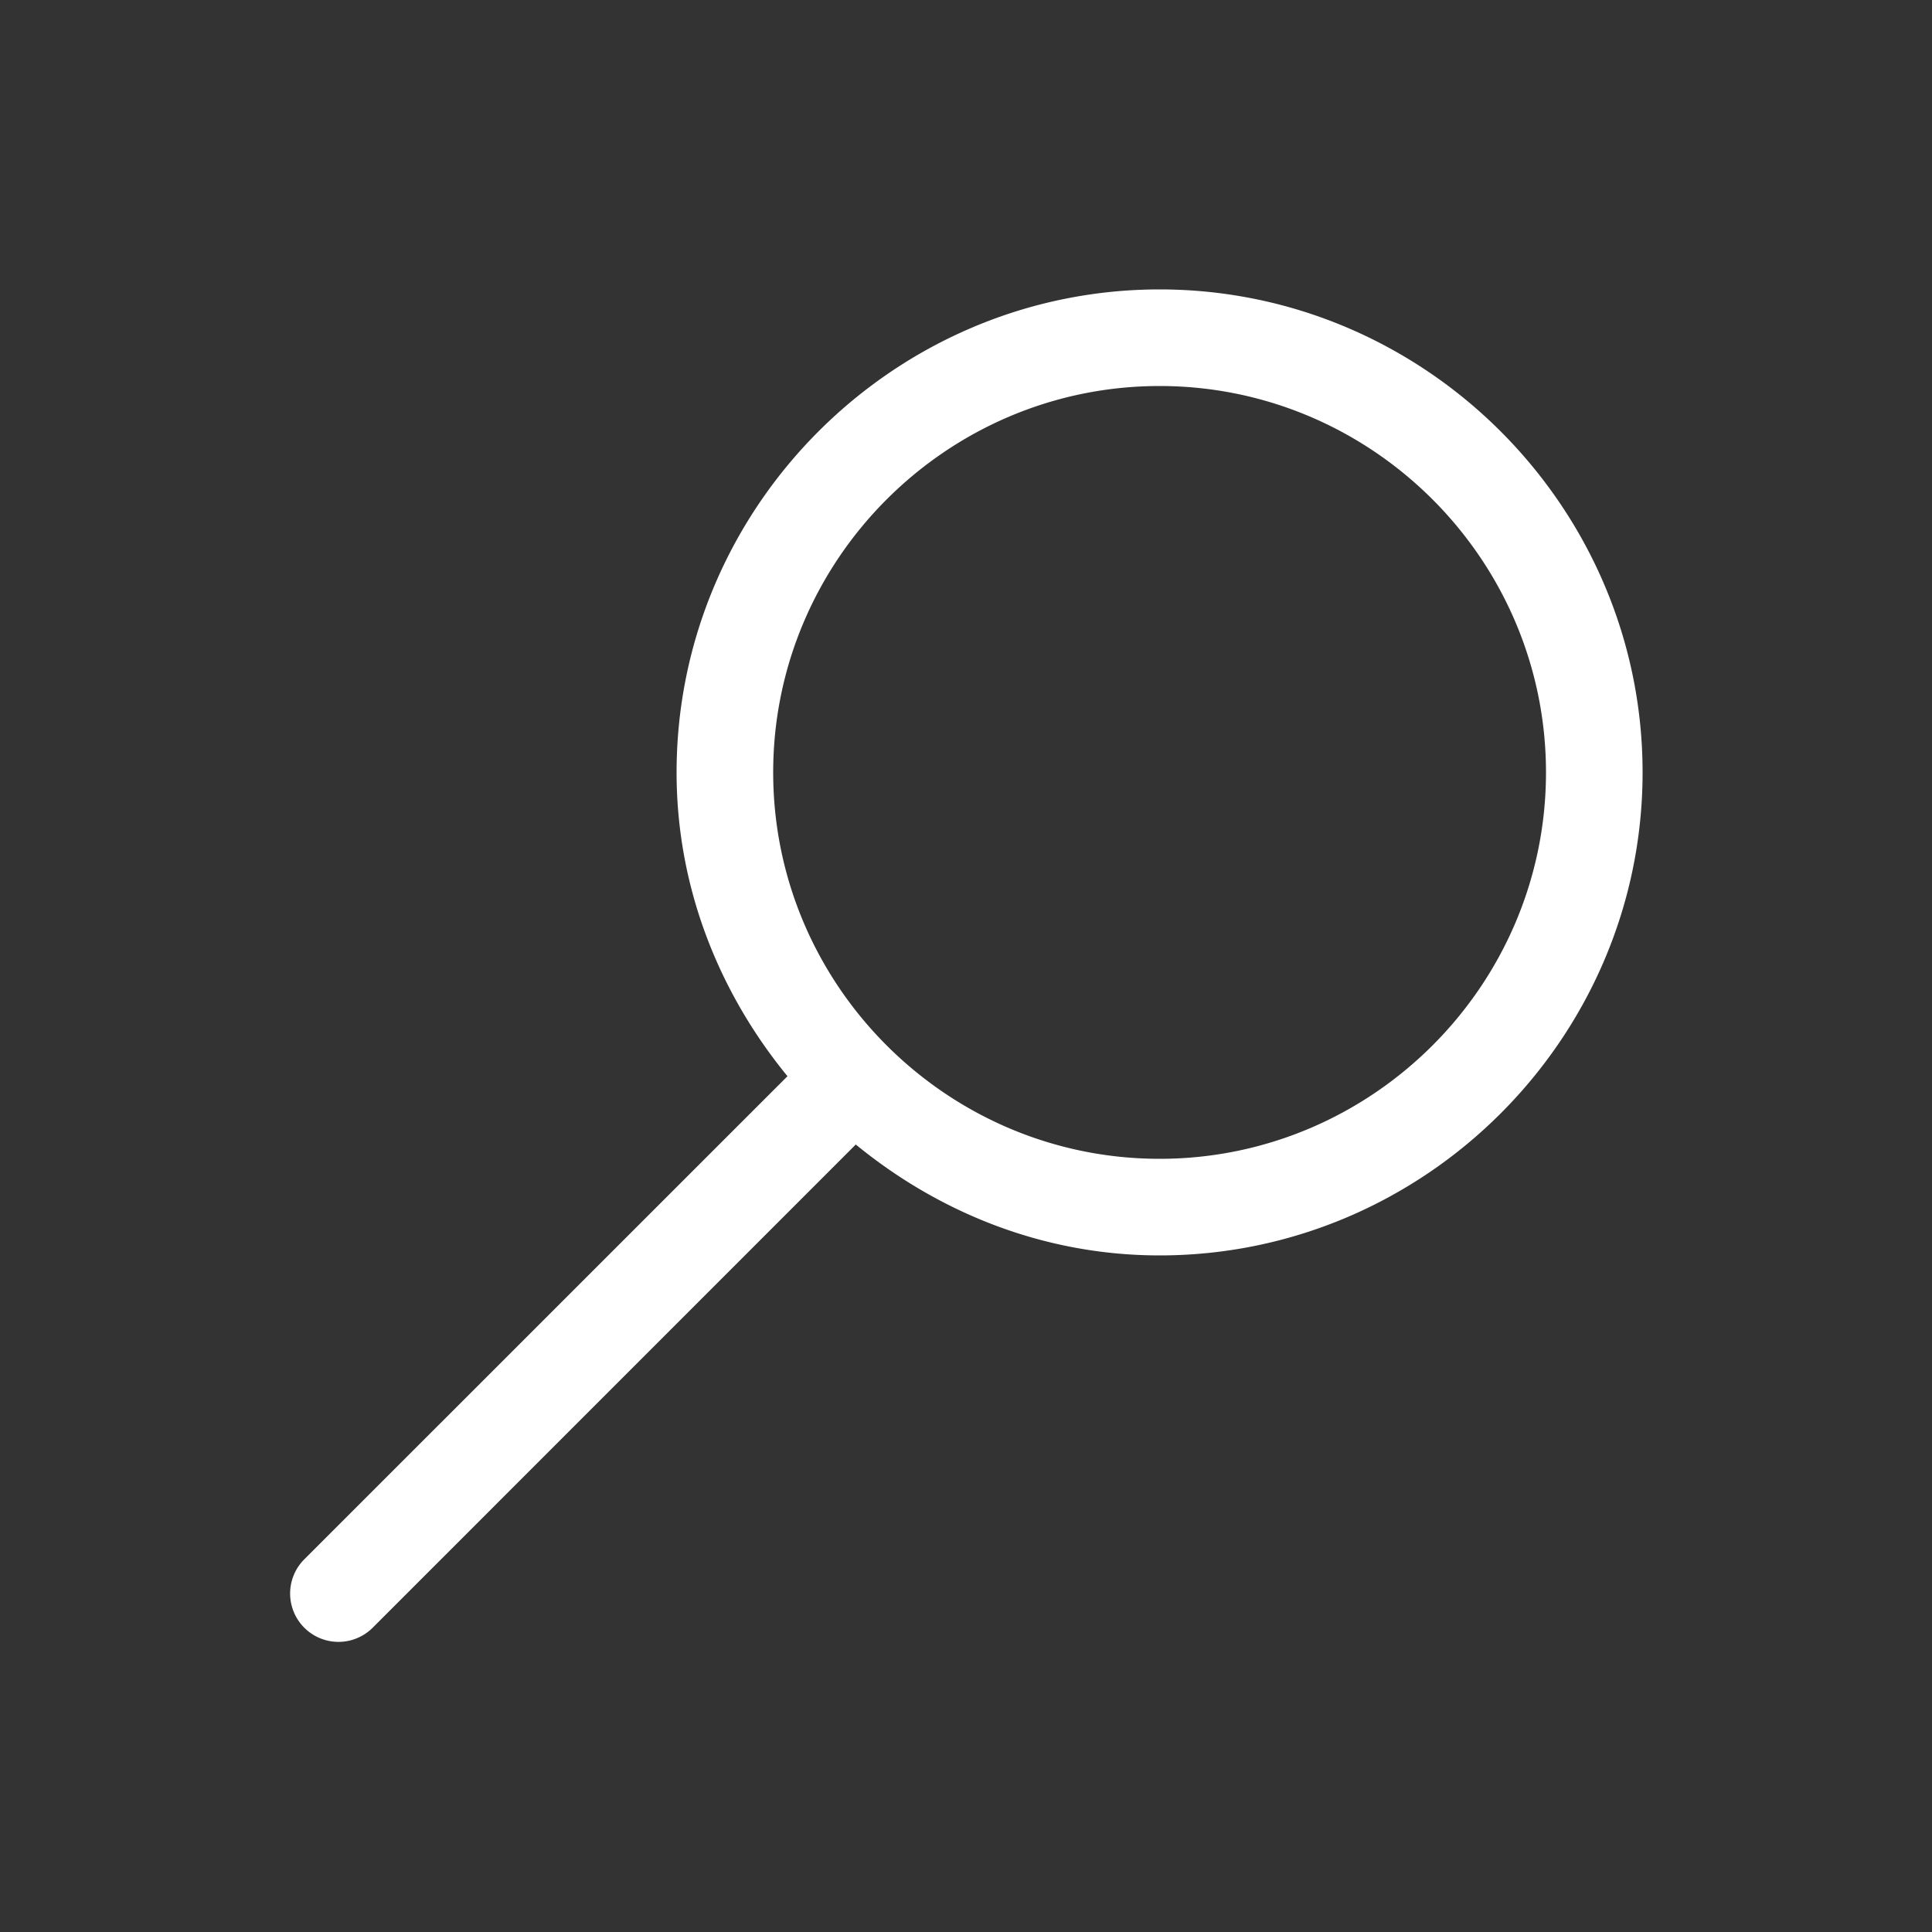 <svg xmlns="http://www.w3.org/2000/svg" viewBox="0 0 20 20" xml:space="preserve">
    <rect x="0" y="0" width="20" height="20" fill="#333333" stroke="none"/>
    <g fill="#ffffff">
        <g fill="#ffffff">
            <g fill="#ffffff">
                <path fill="#ffffff" d="M99 599c-2.748 0-5 2.252-5 5 0 1.194.441 2.282 1.148 3.145l-5.002 5.001a.5.5 0 1 0 .708.708l5.001-5.002c.863.707 1.95 1.148 3.145 1.148 2.748 0 5-2.252 5-5s-2.252-5-5-5zm0 1c2.202 0 4 1.798 4 4s-1.798 4-4 4-4-1.798-4-4 1.798-4 4-4z" transform="translate(-86.996 -596.004)"/>
            </g>
        </g>
    </g>
</svg>
